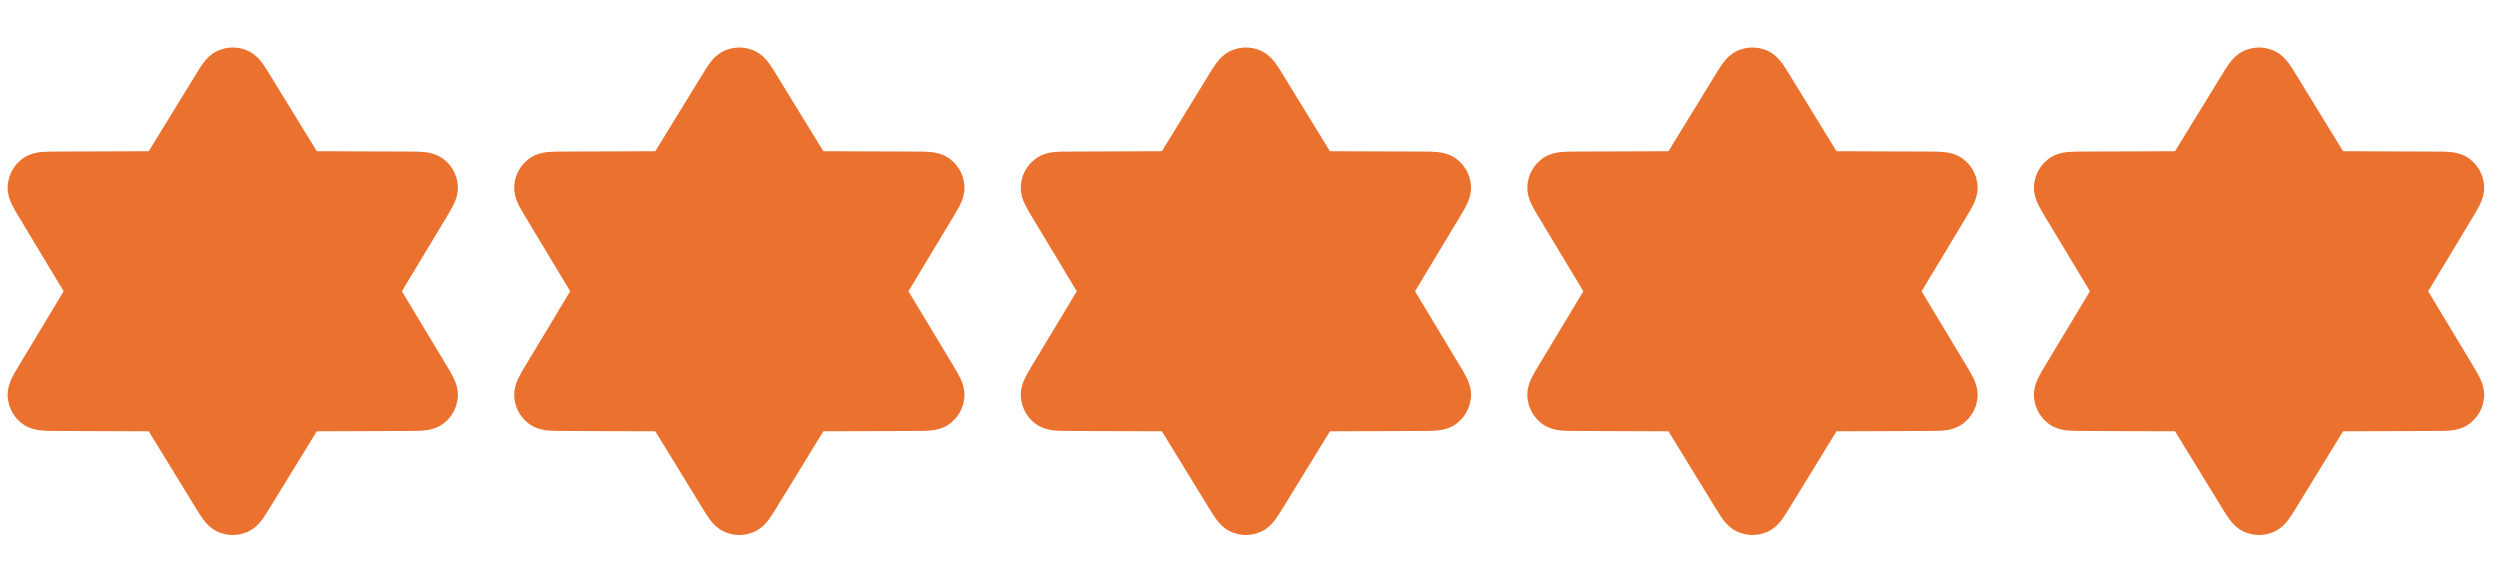 <?xml version="1.0" encoding="UTF-8"?>
<svg id="Layer_1" data-name="Layer 1" xmlns="http://www.w3.org/2000/svg" viewBox="0 0 3433.26 800">
  <defs>
    <style>
      .cls-1 {
        fill: #eb712e;
        stroke: #eb712e;
        stroke-linecap: round;
        stroke-linejoin: round;
        stroke-width: 66.67px;
      }
    </style>
  </defs>
  <path class="cls-1" d="M296.92,120.39c7.52-12.26,11.28-18.39,16.12-20.48,4.22-1.83,9.01-1.83,13.23,0,4.83,2.09,8.59,8.22,16.11,20.48l66.17,107.88c2.83,4.62,4.25,6.93,6.19,8.62,1.71,1.49,3.71,2.61,5.87,3.3,2.44.78,5.15.79,10.58.81l130.17.49c15.38.06,23.07.09,27.46,3.33,3.83,2.83,6.26,7.16,6.69,11.89.5,5.43-3.47,12.02-11.41,25.2l-62.82,104.33c-3.01,5-4.52,7.5-5.11,10.17-.52,2.36-.52,4.81,0,7.17.59,2.67,2.09,5.17,5.11,10.17l62.82,104.33c7.94,13.18,11.9,19.77,11.41,25.2-.43,4.74-2.86,9.07-6.69,11.89-4.39,3.24-12.08,3.27-27.46,3.33l-130.17.49c-5.42.02-8.13.03-10.58.81-2.16.69-4.16,1.81-5.87,3.3-1.93,1.68-3.35,3.99-6.19,8.61l-66.17,107.88c-7.52,12.26-11.28,18.39-16.11,20.48-4.22,1.82-9.01,1.82-13.23,0-4.84-2.09-8.6-8.22-16.12-20.48l-66.16-107.88c-2.84-4.62-4.25-6.93-6.19-8.61-1.71-1.49-3.71-2.61-5.87-3.3-2.44-.78-5.15-.79-10.58-.81l-130.17-.49c-15.38-.06-23.07-.09-27.46-3.33-3.83-2.83-6.26-7.16-6.69-11.89-.49-5.43,3.47-12.02,11.41-25.2l62.82-104.33c3.01-5,4.52-7.5,5.1-10.17.52-2.36.52-4.81,0-7.17-.59-2.67-2.09-5.17-5.1-10.17l-62.82-104.33c-7.93-13.18-11.9-19.77-11.41-25.2.43-4.74,2.87-9.07,6.69-11.89,4.39-3.24,12.08-3.27,27.46-3.33l130.17-.49c5.42-.02,8.14-.03,10.58-.81,2.16-.69,4.16-1.81,5.87-3.3,1.93-1.68,3.35-3.99,6.19-8.62l66.16-107.88Z"/>
  <path class="cls-1" d="M992.6,120.39c7.52-12.26,11.28-18.39,16.12-20.48,4.22-1.83,9.01-1.83,13.23,0,4.83,2.09,8.59,8.22,16.11,20.48l66.17,107.88c2.83,4.62,4.25,6.93,6.19,8.62,1.71,1.49,3.71,2.61,5.87,3.3,2.44.78,5.15.79,10.58.81l130.17.49c15.38.06,23.07.09,27.46,3.33,3.83,2.83,6.26,7.16,6.69,11.89.5,5.43-3.47,12.02-11.41,25.2l-62.82,104.33c-3.01,5-4.52,7.5-5.11,10.17-.52,2.36-.52,4.81,0,7.17.59,2.67,2.09,5.17,5.11,10.17l62.82,104.33c7.94,13.18,11.9,19.77,11.41,25.2-.43,4.74-2.86,9.07-6.69,11.89-4.39,3.24-12.08,3.27-27.46,3.33l-130.17.49c-5.42.02-8.13.03-10.58.81-2.16.69-4.16,1.81-5.87,3.3-1.93,1.68-3.35,3.99-6.19,8.61l-66.17,107.88c-7.52,12.26-11.28,18.39-16.11,20.48-4.22,1.82-9.01,1.82-13.23,0-4.84-2.09-8.6-8.22-16.12-20.48l-66.16-107.88c-2.84-4.62-4.25-6.93-6.19-8.61-1.71-1.49-3.71-2.61-5.87-3.3-2.44-.78-5.15-.79-10.58-.81l-130.17-.49c-15.38-.06-23.07-.09-27.46-3.33-3.83-2.83-6.26-7.16-6.69-11.89-.49-5.43,3.47-12.02,11.41-25.2l62.82-104.33c3.01-5,4.52-7.5,5.1-10.17.52-2.36.52-4.81,0-7.17-.59-2.67-2.09-5.17-5.1-10.17l-62.82-104.33c-7.93-13.18-11.9-19.77-11.41-25.2.43-4.74,2.87-9.07,6.69-11.89,4.39-3.24,12.08-3.27,27.46-3.33l130.17-.49c5.42-.02,8.14-.03,10.58-.81,2.16-.69,4.16-1.81,5.87-3.3,1.93-1.68,3.35-3.99,6.19-8.62l66.16-107.88Z"/>
  <path class="cls-1" d="M1688.27,120.39c7.52-12.26,11.28-18.39,16.12-20.48,4.22-1.83,9.01-1.83,13.23,0,4.83,2.09,8.59,8.22,16.11,20.48l66.17,107.88c2.83,4.62,4.25,6.93,6.19,8.62,1.71,1.49,3.71,2.61,5.87,3.3,2.44.78,5.15.79,10.58.81l130.17.49c15.38.06,23.07.09,27.46,3.33,3.83,2.83,6.26,7.16,6.69,11.89.5,5.43-3.47,12.02-11.41,25.2l-62.82,104.33c-3.01,5-4.52,7.5-5.11,10.17-.52,2.36-.52,4.81,0,7.17.59,2.67,2.09,5.17,5.11,10.17l62.82,104.33c7.94,13.18,11.9,19.77,11.41,25.2-.43,4.74-2.86,9.07-6.69,11.89-4.39,3.24-12.08,3.27-27.46,3.33l-130.17.49c-5.42.02-8.13.03-10.58.81-2.16.69-4.16,1.81-5.87,3.3-1.93,1.68-3.35,3.99-6.19,8.61l-66.17,107.88c-7.52,12.26-11.28,18.39-16.11,20.48-4.22,1.82-9.01,1.82-13.23,0-4.84-2.09-8.6-8.22-16.12-20.48l-66.16-107.88c-2.84-4.62-4.25-6.93-6.19-8.61-1.71-1.49-3.71-2.61-5.87-3.3-2.44-.78-5.15-.79-10.58-.81l-130.17-.49c-15.38-.06-23.07-.09-27.46-3.33-3.83-2.83-6.26-7.16-6.69-11.89-.49-5.43,3.47-12.02,11.41-25.2l62.82-104.33c3.01-5,4.52-7.5,5.1-10.17.52-2.36.52-4.81,0-7.17-.59-2.67-2.09-5.17-5.1-10.17l-62.82-104.33c-7.93-13.18-11.9-19.77-11.41-25.2.43-4.74,2.87-9.07,6.69-11.89,4.39-3.24,12.08-3.27,27.46-3.33l130.17-.49c5.42-.02,8.14-.03,10.58-.81,2.16-.69,4.16-1.81,5.87-3.3,1.93-1.68,3.35-3.99,6.19-8.62l66.16-107.88Z"/>
  <path class="cls-1" d="M2383.95,120.39c7.52-12.26,11.28-18.39,16.12-20.48,4.22-1.83,9.01-1.83,13.23,0,4.83,2.09,8.59,8.22,16.11,20.48l66.17,107.88c2.83,4.62,4.25,6.93,6.19,8.62,1.71,1.49,3.71,2.61,5.87,3.3,2.44.78,5.15.79,10.58.81l130.17.49c15.38.06,23.07.09,27.46,3.33,3.83,2.83,6.26,7.16,6.69,11.89.5,5.43-3.47,12.02-11.41,25.2l-62.82,104.33c-3.01,5-4.52,7.5-5.11,10.17-.52,2.36-.52,4.81,0,7.17.59,2.67,2.09,5.17,5.11,10.17l62.82,104.33c7.94,13.18,11.9,19.77,11.41,25.2-.43,4.74-2.86,9.07-6.69,11.89-4.39,3.24-12.08,3.27-27.46,3.33l-130.17.49c-5.42.02-8.13.03-10.58.81-2.16.69-4.16,1.81-5.87,3.3-1.93,1.68-3.35,3.99-6.19,8.61l-66.17,107.88c-7.52,12.26-11.28,18.39-16.11,20.48-4.22,1.82-9.01,1.82-13.23,0-4.84-2.09-8.6-8.22-16.12-20.48l-66.16-107.88c-2.84-4.62-4.25-6.93-6.19-8.61-1.71-1.49-3.71-2.61-5.87-3.3-2.44-.78-5.15-.79-10.58-.81l-130.17-.49c-15.38-.06-23.07-.09-27.46-3.33-3.83-2.83-6.26-7.16-6.69-11.89-.49-5.43,3.47-12.02,11.41-25.2l62.82-104.33c3.01-5,4.52-7.5,5.1-10.17.52-2.36.52-4.81,0-7.17-.59-2.67-2.09-5.17-5.1-10.17l-62.82-104.33c-7.93-13.18-11.9-19.77-11.41-25.2.43-4.74,2.87-9.07,6.69-11.89,4.39-3.24,12.08-3.27,27.46-3.33l130.17-.49c5.42-.02,8.14-.03,10.58-.81,2.16-.69,4.16-1.81,5.87-3.3,1.93-1.68,3.35-3.99,6.19-8.62l66.16-107.88Z"/>
  <path class="cls-1" d="M3079.63,120.39c7.52-12.26,11.28-18.39,16.12-20.48,4.22-1.83,9.01-1.83,13.23,0,4.83,2.09,8.59,8.22,16.11,20.48l66.17,107.88c2.83,4.62,4.25,6.93,6.19,8.62,1.71,1.49,3.71,2.61,5.87,3.3,2.44.78,5.15.79,10.58.81l130.17.49c15.38.06,23.07.09,27.46,3.33,3.83,2.83,6.26,7.16,6.69,11.89.5,5.43-3.47,12.02-11.41,25.2l-62.82,104.33c-3.01,5-4.52,7.5-5.11,10.17-.52,2.36-.52,4.81,0,7.17.59,2.67,2.09,5.17,5.11,10.17l62.82,104.33c7.94,13.18,11.9,19.77,11.41,25.2-.43,4.74-2.86,9.07-6.69,11.89-4.39,3.24-12.08,3.27-27.46,3.33l-130.17.49c-5.42.02-8.13.03-10.58.81-2.16.69-4.16,1.81-5.87,3.3-1.93,1.68-3.35,3.99-6.19,8.61l-66.17,107.88c-7.52,12.26-11.28,18.39-16.11,20.48-4.22,1.82-9.01,1.82-13.23,0-4.84-2.09-8.6-8.22-16.12-20.48l-66.16-107.88c-2.84-4.62-4.25-6.93-6.19-8.61-1.71-1.49-3.71-2.61-5.87-3.3-2.44-.78-5.15-.79-10.58-.81l-130.17-.49c-15.38-.06-23.07-.09-27.46-3.33-3.83-2.83-6.26-7.16-6.69-11.89-.49-5.43,3.47-12.02,11.41-25.2l62.82-104.33c3.01-5,4.52-7.5,5.1-10.17.52-2.36.52-4.81,0-7.17-.59-2.67-2.09-5.17-5.1-10.17l-62.82-104.33c-7.93-13.18-11.9-19.77-11.41-25.2.43-4.74,2.87-9.07,6.69-11.89,4.39-3.24,12.08-3.27,27.46-3.33l130.17-.49c5.42-.02,8.14-.03,10.58-.81,2.16-.69,4.16-1.81,5.87-3.3,1.93-1.68,3.35-3.99,6.19-8.62l66.16-107.88Z"/>
</svg>